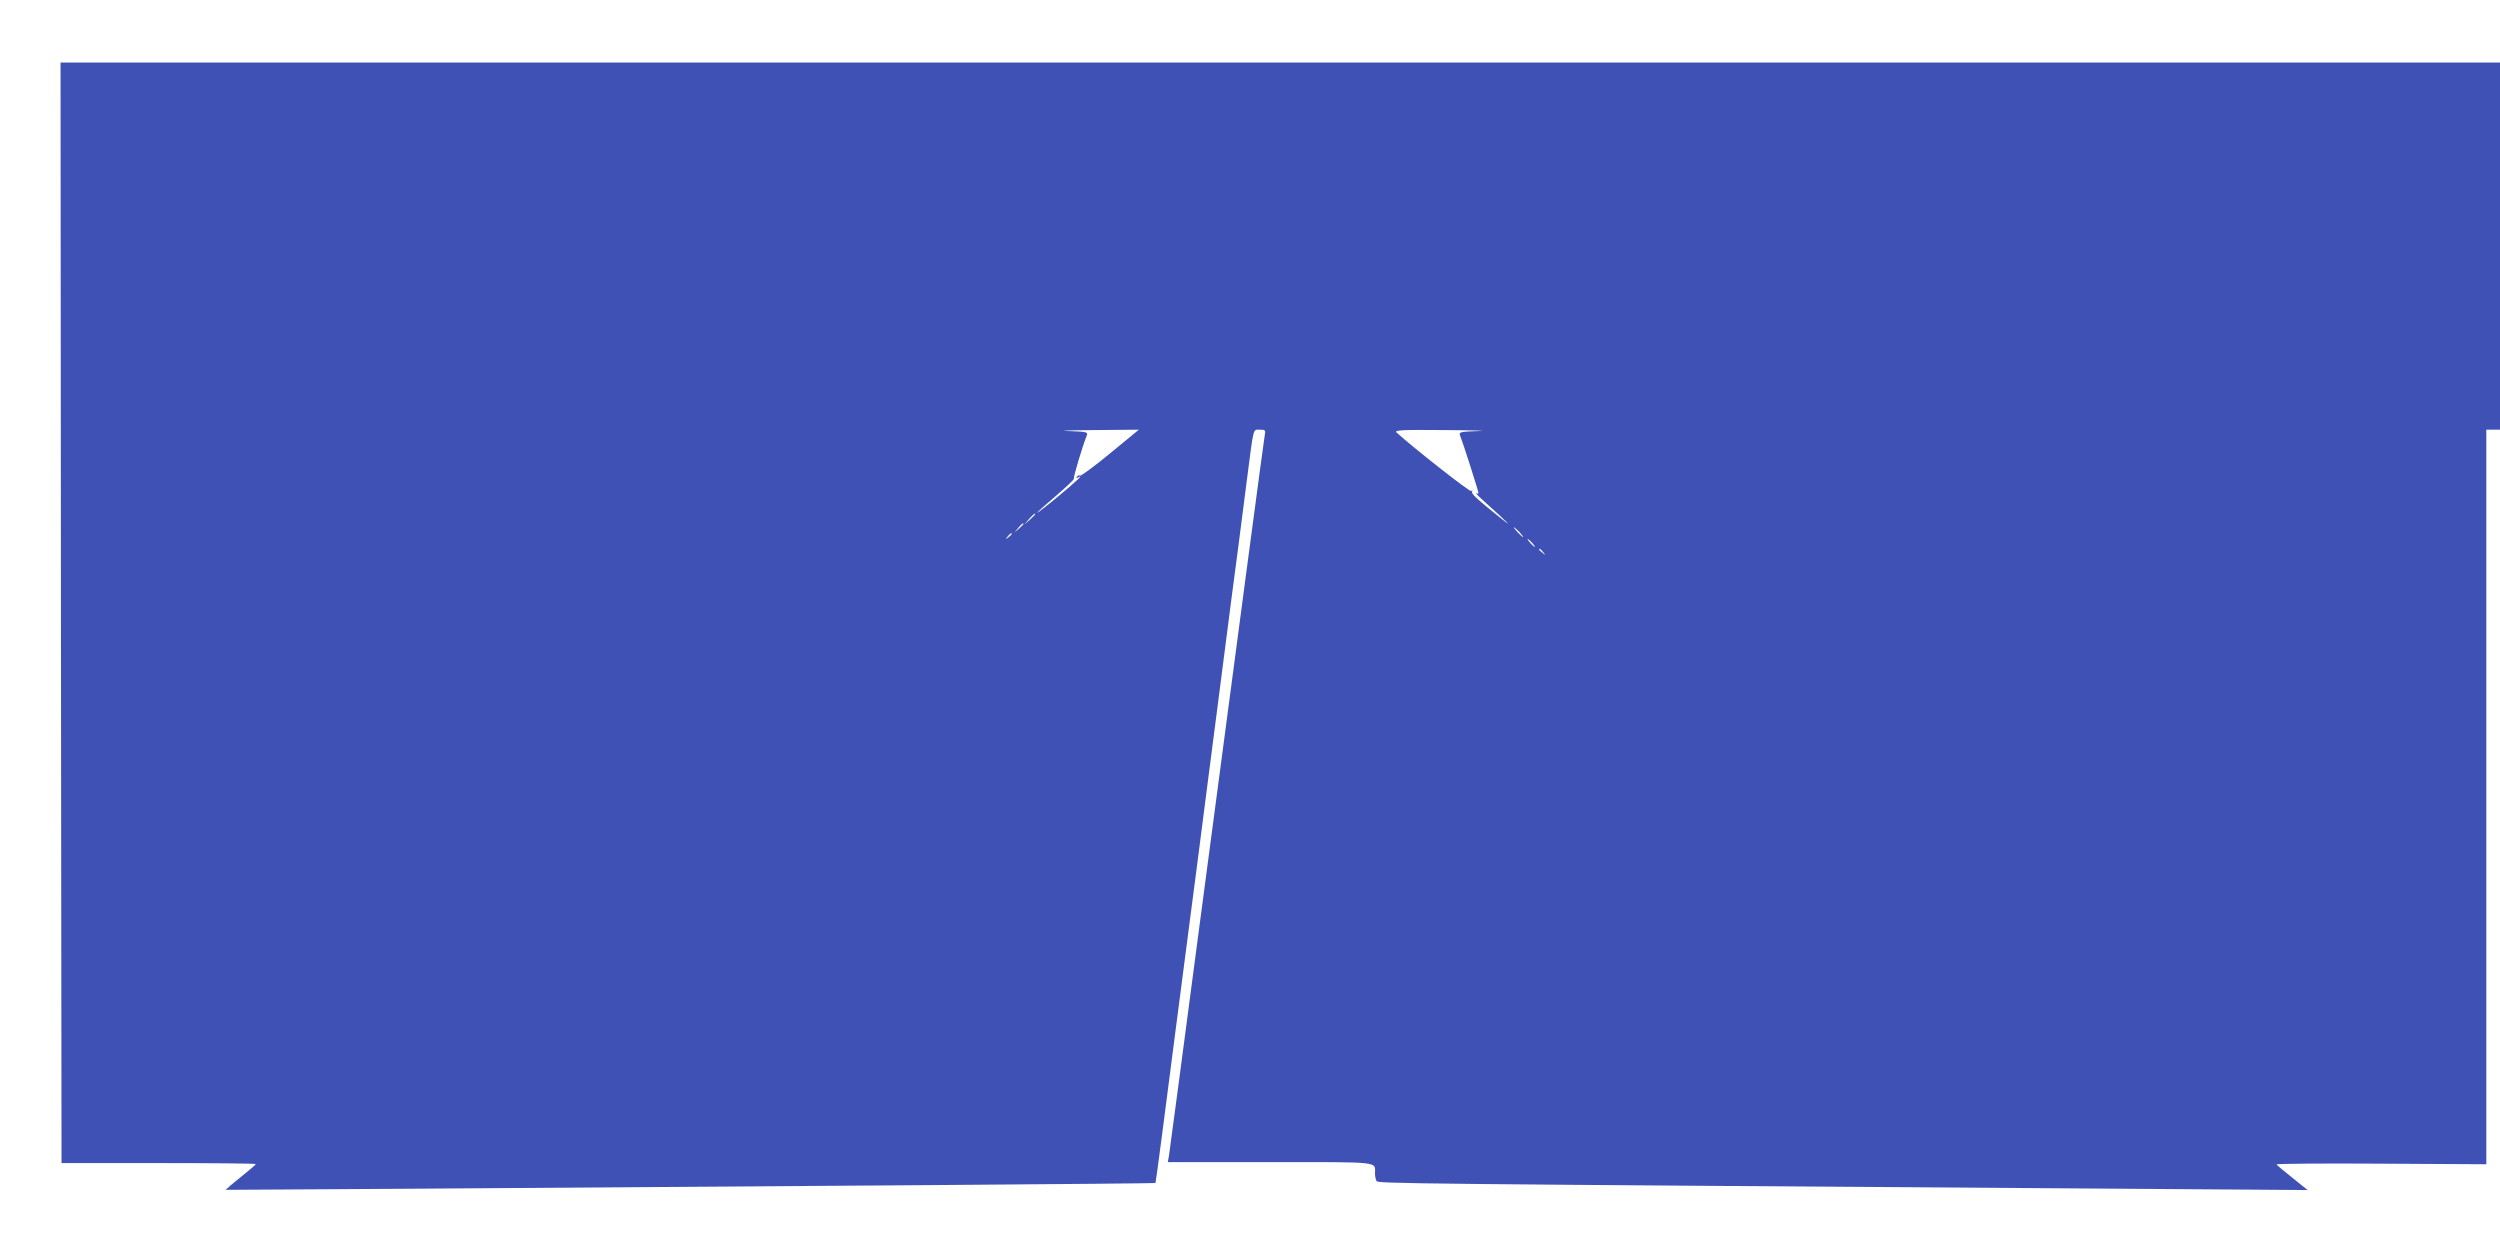 <?xml version="1.0" standalone="no"?>
<!DOCTYPE svg PUBLIC "-//W3C//DTD SVG 20010904//EN"
 "http://www.w3.org/TR/2001/REC-SVG-20010904/DTD/svg10.dtd">
<svg version="1.0" xmlns="http://www.w3.org/2000/svg"
 width="1280pt" height="640pt" viewBox="0 0 1280 640"
 preserveAspectRatio="xMidYMid meet">
<g transform="translate(0,640) scale(0.1,-0.1)"
fill="#3f51b5" stroke="none">
<path d="M312 3263 l3 -2818 498 0 c273 0 497 -2 497 -5 -1 -3 -23 -23 -51
-45 -27 -22 -62 -51 -77 -63 l-27 -24 995 6 c1963 13 3764 26 3766 29 2 1 48
353 103 782 56 429 110 848 121 930 10 83 56 431 100 775 44 344 89 690 100
770 10 80 30 237 45 350 35 269 29 250 66 250 28 0 30 -2 24 -32 -6 -36 -105
-779 -335 -2518 -82 -624 -152 -1150 -155 -1168 l-6 -32 524 0 c575 0 537 4
537 -58 0 -15 4 -33 8 -39 8 -13 116 -14 3772 -39 l995 -7 -77 62 c-43 34 -80
65 -82 69 -2 4 238 6 535 4 l539 -3 0 1881 0 1880 35 0 35 0 0 940 0 940
-6245 0 -6245 0 2 -2817z m5373 817 c-80 -66 -150 -118 -155 -115 -5 3 -12 0
-16 -6 -4 -8 -3 -9 4 -5 36 22 -1 -13 -98 -94 -60 -50 -110 -88 -110 -86 0 3
43 42 95 86 52 45 94 84 93 88 -2 12 41 158 67 224 6 16 -4 18 -97 21 -56 1 2
4 130 5 l233 2 -146 -120z m1887 113 c-93 -3 -103 -5 -97 -21 17 -43 95 -288
95 -297 0 -3 -6 -3 -12 0 -7 4 16 -20 52 -52 109 -98 140 -130 80 -81 -130
104 -159 131 -153 141 3 6 1 7 -5 3 -8 -5 -299 224 -382 300 -12 12 28 14 255
12 149 -1 223 -4 167 -5z m-2272 -426 c0 -2 -12 -14 -27 -28 l-28 -24 24 28
c23 25 31 32 31 24z m-60 -50 c0 -2 -10 -12 -22 -23 l-23 -19 19 23 c18 21 26
27 26 19z m2540 -42 c13 -14 21 -25 18 -25 -2 0 -15 11 -28 25 -13 14 -21 25
-18 25 2 0 15 -11 28 -25z m-2600 -9 c0 -2 -8 -10 -17 -17 -16 -13 -17 -12 -4
4 13 16 21 21 21 13z m2665 -46 c10 -11 16 -20 13 -20 -3 0 -13 9 -23 20 -10
11 -16 20 -13 20 3 0 13 -9 23 -20z m56 -47 c13 -16 12 -17 -3 -4 -17 13 -22
21 -14 21 2 0 10 -8 17 -17z"/>
</g>
</svg>
